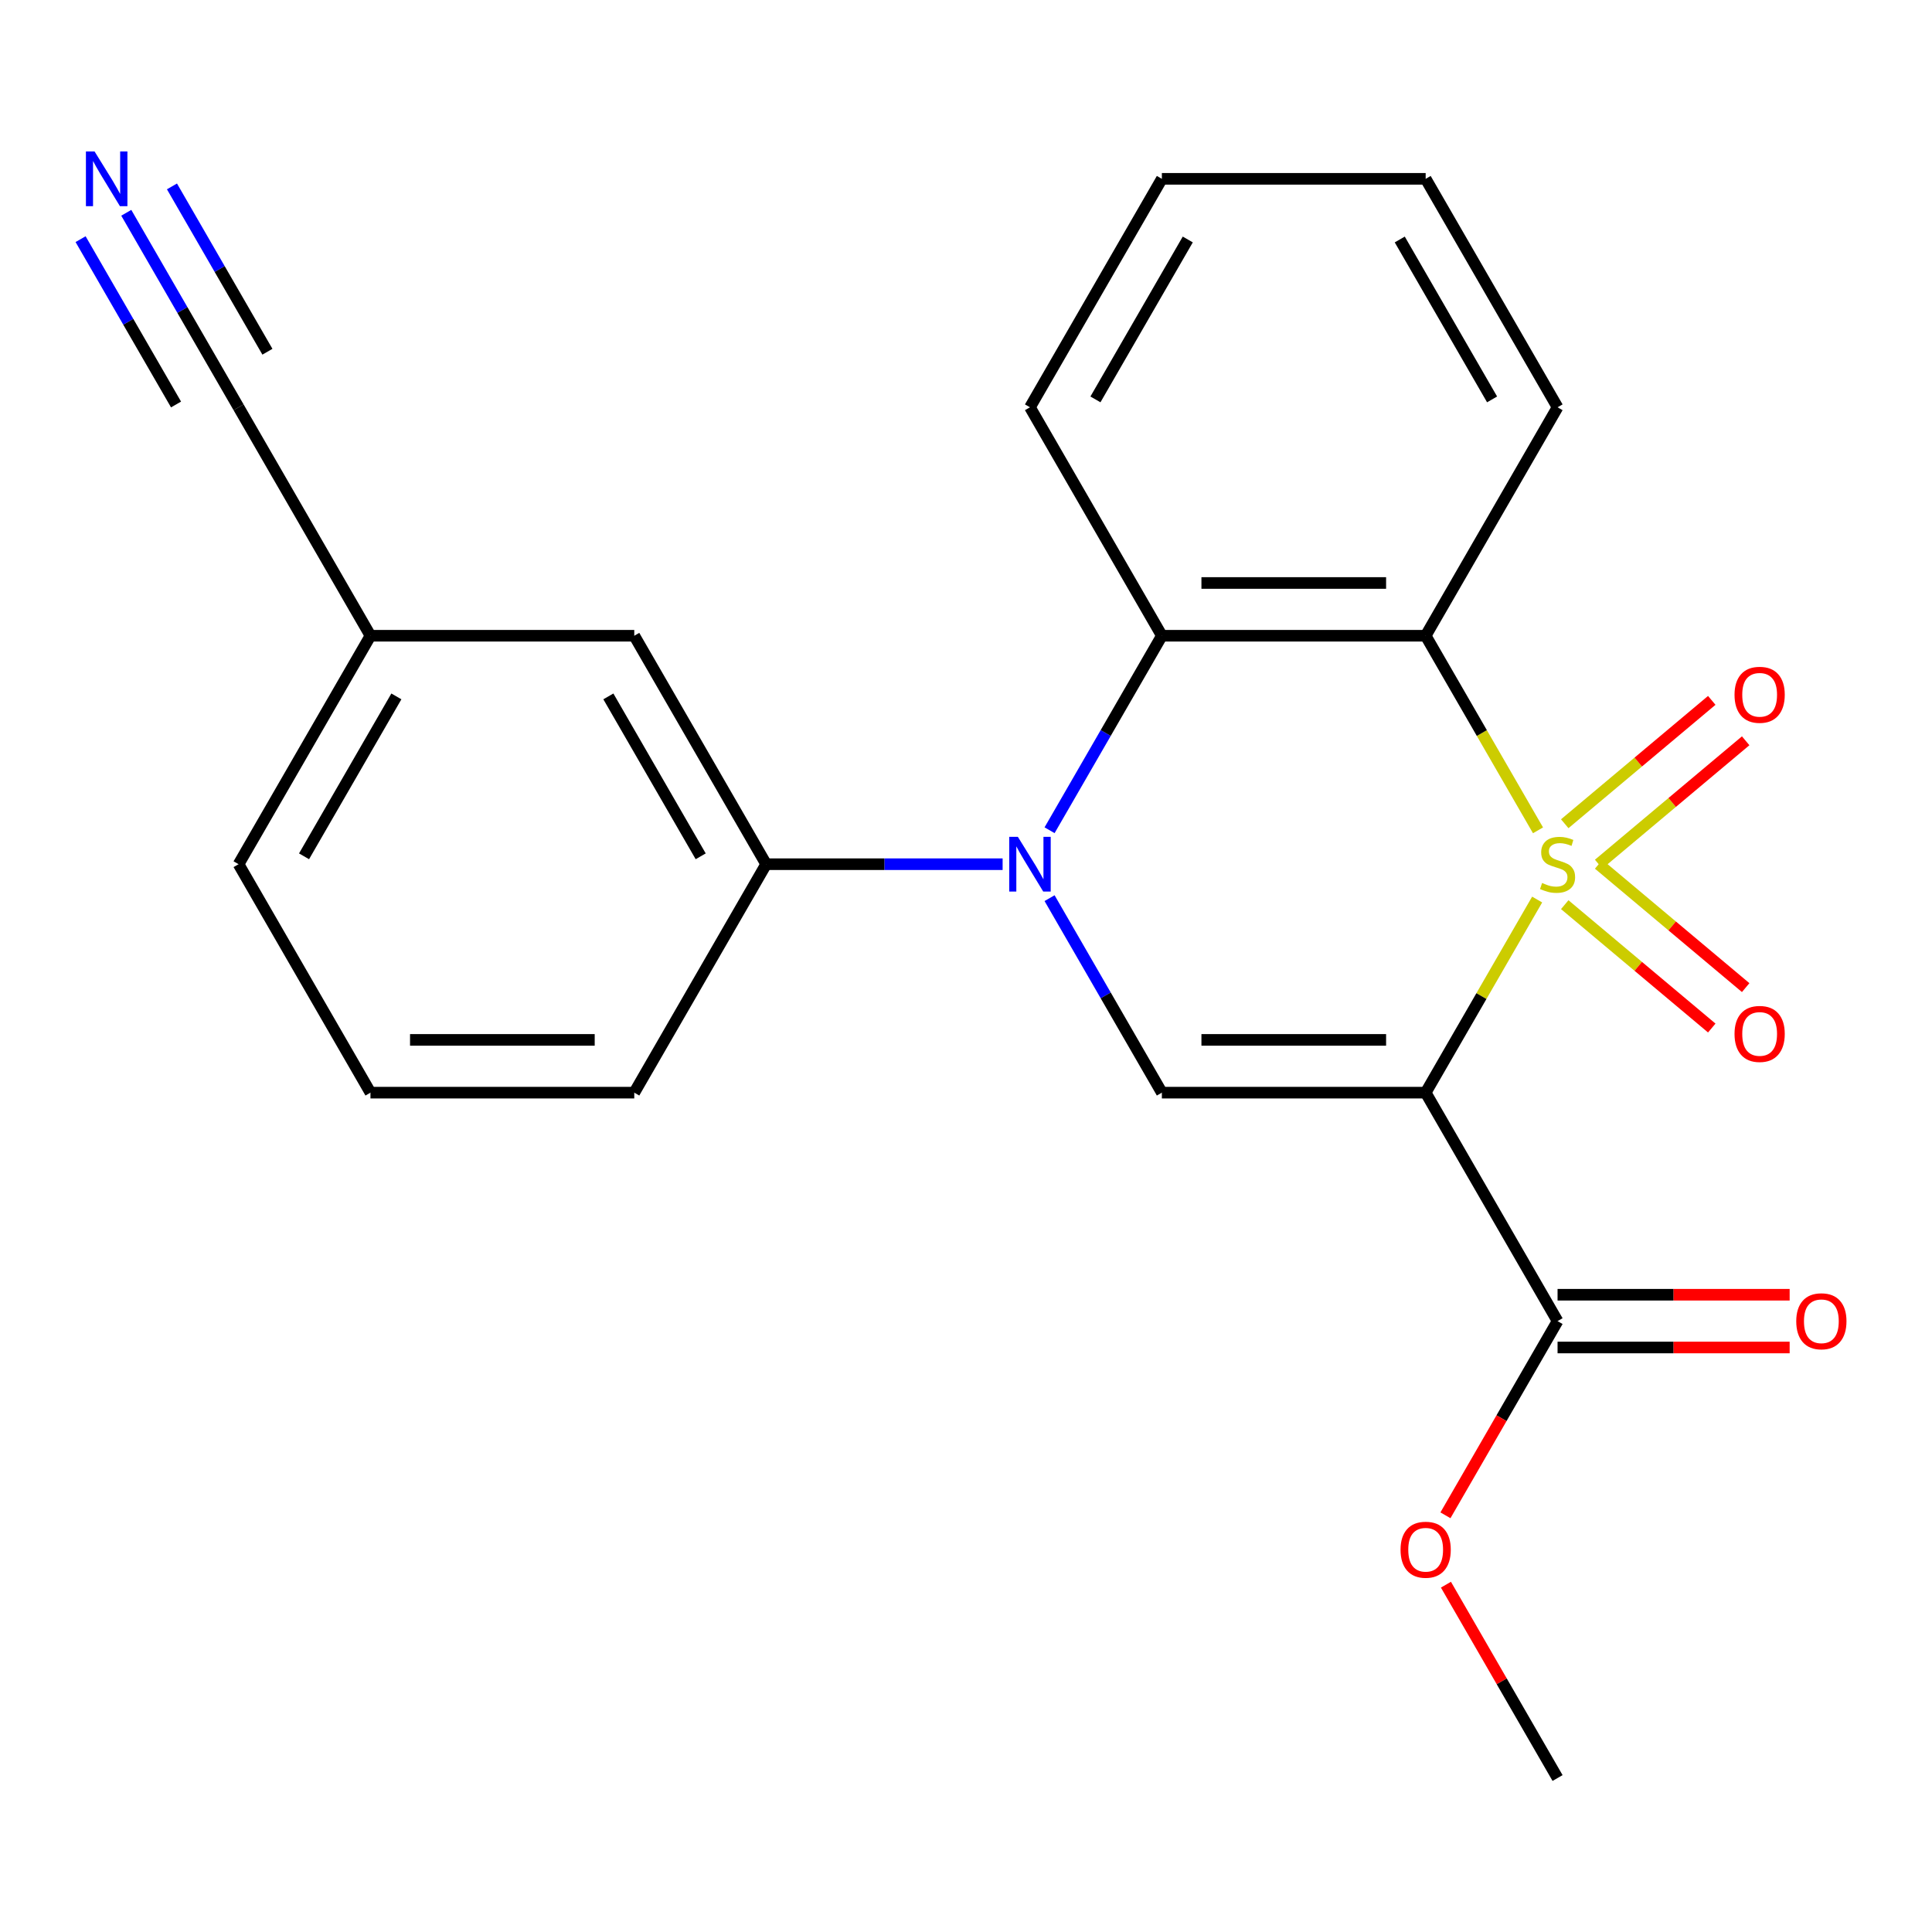 <?xml version='1.0' encoding='iso-8859-1'?>
<svg version='1.1' baseProfile='full'
              xmlns='http://www.w3.org/2000/svg'
                      xmlns:rdkit='http://www.rdkit.org/xml'
                      xmlns:xlink='http://www.w3.org/1999/xlink'
                  xml:space='preserve'
width='1000px' height='1000px' viewBox='0 0 1000 1000'>
<!-- END OF HEADER -->
<rect style='opacity:1.0;fill:#FFFFFF;stroke:none' width='1000' height='1000' x='0' y='0'> </rect>
<path class='bond-0' d='M 795.63,465.602 L 766.776,515.58' style='fill:none;fill-rule:evenodd;stroke:#CCCC00;stroke-width:6px;stroke-linecap:butt;stroke-linejoin:miter;stroke-opacity:1' />
<path class='bond-0' d='M 766.776,515.58 L 737.921,565.557' style='fill:none;fill-rule:evenodd;stroke:#000000;stroke-width:6px;stroke-linecap:butt;stroke-linejoin:miter;stroke-opacity:1' />
<path class='bond-1' d='M 796.069,429.775 L 766.995,379.417' style='fill:none;fill-rule:evenodd;stroke:#CCCC00;stroke-width:6px;stroke-linecap:butt;stroke-linejoin:miter;stroke-opacity:1' />
<path class='bond-1' d='M 766.995,379.417 L 737.921,329.06' style='fill:none;fill-rule:evenodd;stroke:#000000;stroke-width:6px;stroke-linecap:butt;stroke-linejoin:miter;stroke-opacity:1' />
<path class='bond-7' d='M 827.462,447.285 L 865.511,415.358' style='fill:none;fill-rule:evenodd;stroke:#CCCC00;stroke-width:6px;stroke-linecap:butt;stroke-linejoin:miter;stroke-opacity:1' />
<path class='bond-7' d='M 865.511,415.358 L 903.56,383.431' style='fill:none;fill-rule:evenodd;stroke:#FF0000;stroke-width:6px;stroke-linecap:butt;stroke-linejoin:miter;stroke-opacity:1' />
<path class='bond-7' d='M 809.909,426.366 L 847.958,394.439' style='fill:none;fill-rule:evenodd;stroke:#CCCC00;stroke-width:6px;stroke-linecap:butt;stroke-linejoin:miter;stroke-opacity:1' />
<path class='bond-7' d='M 847.958,394.439 L 886.007,362.512' style='fill:none;fill-rule:evenodd;stroke:#FF0000;stroke-width:6px;stroke-linecap:butt;stroke-linejoin:miter;stroke-opacity:1' />
<path class='bond-8' d='M 809.909,468.252 L 847.958,500.178' style='fill:none;fill-rule:evenodd;stroke:#CCCC00;stroke-width:6px;stroke-linecap:butt;stroke-linejoin:miter;stroke-opacity:1' />
<path class='bond-8' d='M 847.958,500.178 L 886.007,532.105' style='fill:none;fill-rule:evenodd;stroke:#FF0000;stroke-width:6px;stroke-linecap:butt;stroke-linejoin:miter;stroke-opacity:1' />
<path class='bond-8' d='M 827.462,447.332 L 865.511,479.259' style='fill:none;fill-rule:evenodd;stroke:#CCCC00;stroke-width:6px;stroke-linecap:butt;stroke-linejoin:miter;stroke-opacity:1' />
<path class='bond-8' d='M 865.511,479.259 L 903.56,511.186' style='fill:none;fill-rule:evenodd;stroke:#FF0000;stroke-width:6px;stroke-linecap:butt;stroke-linejoin:miter;stroke-opacity:1' />
<path class='bond-3' d='M 737.921,565.557 L 601.38,565.557' style='fill:none;fill-rule:evenodd;stroke:#000000;stroke-width:6px;stroke-linecap:butt;stroke-linejoin:miter;stroke-opacity:1' />
<path class='bond-3' d='M 717.44,538.249 L 621.861,538.249' style='fill:none;fill-rule:evenodd;stroke:#000000;stroke-width:6px;stroke-linecap:butt;stroke-linejoin:miter;stroke-opacity:1' />
<path class='bond-5' d='M 737.921,565.557 L 806.192,683.806' style='fill:none;fill-rule:evenodd;stroke:#000000;stroke-width:6px;stroke-linecap:butt;stroke-linejoin:miter;stroke-opacity:1' />
<path class='bond-4' d='M 737.921,329.06 L 601.38,329.06' style='fill:none;fill-rule:evenodd;stroke:#000000;stroke-width:6px;stroke-linecap:butt;stroke-linejoin:miter;stroke-opacity:1' />
<path class='bond-4' d='M 717.44,301.752 L 621.861,301.752' style='fill:none;fill-rule:evenodd;stroke:#000000;stroke-width:6px;stroke-linecap:butt;stroke-linejoin:miter;stroke-opacity:1' />
<path class='bond-14' d='M 737.921,329.06 L 806.192,210.811' style='fill:none;fill-rule:evenodd;stroke:#000000;stroke-width:6px;stroke-linecap:butt;stroke-linejoin:miter;stroke-opacity:1' />
<path class='bond-2' d='M 543.255,429.735 L 572.317,379.397' style='fill:none;fill-rule:evenodd;stroke:#0000FF;stroke-width:6px;stroke-linecap:butt;stroke-linejoin:miter;stroke-opacity:1' />
<path class='bond-2' d='M 572.317,379.397 L 601.38,329.06' style='fill:none;fill-rule:evenodd;stroke:#000000;stroke-width:6px;stroke-linecap:butt;stroke-linejoin:miter;stroke-opacity:1' />
<path class='bond-6' d='M 518.955,447.309 L 457.761,447.309' style='fill:none;fill-rule:evenodd;stroke:#0000FF;stroke-width:6px;stroke-linecap:butt;stroke-linejoin:miter;stroke-opacity:1' />
<path class='bond-6' d='M 457.761,447.309 L 396.567,447.309' style='fill:none;fill-rule:evenodd;stroke:#000000;stroke-width:6px;stroke-linecap:butt;stroke-linejoin:miter;stroke-opacity:1' />
<path class='bond-23' d='M 543.255,464.882 L 572.317,515.22' style='fill:none;fill-rule:evenodd;stroke:#0000FF;stroke-width:6px;stroke-linecap:butt;stroke-linejoin:miter;stroke-opacity:1' />
<path class='bond-23' d='M 572.317,515.22 L 601.38,565.557' style='fill:none;fill-rule:evenodd;stroke:#000000;stroke-width:6px;stroke-linecap:butt;stroke-linejoin:miter;stroke-opacity:1' />
<path class='bond-16' d='M 601.38,329.06 L 533.109,210.811' style='fill:none;fill-rule:evenodd;stroke:#000000;stroke-width:6px;stroke-linecap:butt;stroke-linejoin:miter;stroke-opacity:1' />
<path class='bond-12' d='M 806.192,697.46 L 866.256,697.46' style='fill:none;fill-rule:evenodd;stroke:#000000;stroke-width:6px;stroke-linecap:butt;stroke-linejoin:miter;stroke-opacity:1' />
<path class='bond-12' d='M 866.256,697.46 L 926.32,697.46' style='fill:none;fill-rule:evenodd;stroke:#FF0000;stroke-width:6px;stroke-linecap:butt;stroke-linejoin:miter;stroke-opacity:1' />
<path class='bond-12' d='M 806.192,670.152 L 866.256,670.152' style='fill:none;fill-rule:evenodd;stroke:#000000;stroke-width:6px;stroke-linecap:butt;stroke-linejoin:miter;stroke-opacity:1' />
<path class='bond-12' d='M 866.256,670.152 L 926.32,670.152' style='fill:none;fill-rule:evenodd;stroke:#FF0000;stroke-width:6px;stroke-linecap:butt;stroke-linejoin:miter;stroke-opacity:1' />
<path class='bond-15' d='M 806.192,683.806 L 777.176,734.063' style='fill:none;fill-rule:evenodd;stroke:#000000;stroke-width:6px;stroke-linecap:butt;stroke-linejoin:miter;stroke-opacity:1' />
<path class='bond-15' d='M 777.176,734.063 L 748.16,784.321' style='fill:none;fill-rule:evenodd;stroke:#FF0000;stroke-width:6px;stroke-linecap:butt;stroke-linejoin:miter;stroke-opacity:1' />
<path class='bond-11' d='M 396.567,447.309 L 328.296,329.06' style='fill:none;fill-rule:evenodd;stroke:#000000;stroke-width:6px;stroke-linecap:butt;stroke-linejoin:miter;stroke-opacity:1' />
<path class='bond-11' d='M 362.677,443.225 L 314.887,360.451' style='fill:none;fill-rule:evenodd;stroke:#000000;stroke-width:6px;stroke-linecap:butt;stroke-linejoin:miter;stroke-opacity:1' />
<path class='bond-17' d='M 396.567,447.309 L 328.296,565.557' style='fill:none;fill-rule:evenodd;stroke:#000000;stroke-width:6px;stroke-linecap:butt;stroke-linejoin:miter;stroke-opacity:1' />
<path class='bond-9' d='M 65.359,110.136 L 94.421,160.474' style='fill:none;fill-rule:evenodd;stroke:#0000FF;stroke-width:6px;stroke-linecap:butt;stroke-linejoin:miter;stroke-opacity:1' />
<path class='bond-9' d='M 94.421,160.474 L 123.484,210.811' style='fill:none;fill-rule:evenodd;stroke:#000000;stroke-width:6px;stroke-linecap:butt;stroke-linejoin:miter;stroke-opacity:1' />
<path class='bond-9' d='M 41.709,123.791 L 66.412,166.577' style='fill:none;fill-rule:evenodd;stroke:#0000FF;stroke-width:6px;stroke-linecap:butt;stroke-linejoin:miter;stroke-opacity:1' />
<path class='bond-9' d='M 66.412,166.577 L 91.115,209.364' style='fill:none;fill-rule:evenodd;stroke:#000000;stroke-width:6px;stroke-linecap:butt;stroke-linejoin:miter;stroke-opacity:1' />
<path class='bond-9' d='M 89.009,96.482 L 113.712,139.269' style='fill:none;fill-rule:evenodd;stroke:#0000FF;stroke-width:6px;stroke-linecap:butt;stroke-linejoin:miter;stroke-opacity:1' />
<path class='bond-9' d='M 113.712,139.269 L 138.415,182.056' style='fill:none;fill-rule:evenodd;stroke:#000000;stroke-width:6px;stroke-linecap:butt;stroke-linejoin:miter;stroke-opacity:1' />
<path class='bond-10' d='M 123.484,210.811 L 191.754,329.06' style='fill:none;fill-rule:evenodd;stroke:#000000;stroke-width:6px;stroke-linecap:butt;stroke-linejoin:miter;stroke-opacity:1' />
<path class='bond-13' d='M 328.296,329.06 L 191.754,329.06' style='fill:none;fill-rule:evenodd;stroke:#000000;stroke-width:6px;stroke-linecap:butt;stroke-linejoin:miter;stroke-opacity:1' />
<path class='bond-25' d='M 191.754,329.06 L 123.484,447.309' style='fill:none;fill-rule:evenodd;stroke:#000000;stroke-width:6px;stroke-linecap:butt;stroke-linejoin:miter;stroke-opacity:1' />
<path class='bond-25' d='M 205.164,360.451 L 157.374,443.225' style='fill:none;fill-rule:evenodd;stroke:#000000;stroke-width:6px;stroke-linecap:butt;stroke-linejoin:miter;stroke-opacity:1' />
<path class='bond-21' d='M 806.192,210.811 L 737.921,92.563' style='fill:none;fill-rule:evenodd;stroke:#000000;stroke-width:6px;stroke-linecap:butt;stroke-linejoin:miter;stroke-opacity:1' />
<path class='bond-21' d='M 772.302,206.728 L 724.512,123.954' style='fill:none;fill-rule:evenodd;stroke:#000000;stroke-width:6px;stroke-linecap:butt;stroke-linejoin:miter;stroke-opacity:1' />
<path class='bond-20' d='M 748.414,820.228 L 777.303,870.265' style='fill:none;fill-rule:evenodd;stroke:#FF0000;stroke-width:6px;stroke-linecap:butt;stroke-linejoin:miter;stroke-opacity:1' />
<path class='bond-20' d='M 777.303,870.265 L 806.192,920.303' style='fill:none;fill-rule:evenodd;stroke:#000000;stroke-width:6px;stroke-linecap:butt;stroke-linejoin:miter;stroke-opacity:1' />
<path class='bond-24' d='M 533.109,210.811 L 601.38,92.563' style='fill:none;fill-rule:evenodd;stroke:#000000;stroke-width:6px;stroke-linecap:butt;stroke-linejoin:miter;stroke-opacity:1' />
<path class='bond-24' d='M 566.999,206.728 L 614.789,123.954' style='fill:none;fill-rule:evenodd;stroke:#000000;stroke-width:6px;stroke-linecap:butt;stroke-linejoin:miter;stroke-opacity:1' />
<path class='bond-18' d='M 328.296,565.557 L 191.754,565.557' style='fill:none;fill-rule:evenodd;stroke:#000000;stroke-width:6px;stroke-linecap:butt;stroke-linejoin:miter;stroke-opacity:1' />
<path class='bond-18' d='M 307.815,538.249 L 212.236,538.249' style='fill:none;fill-rule:evenodd;stroke:#000000;stroke-width:6px;stroke-linecap:butt;stroke-linejoin:miter;stroke-opacity:1' />
<path class='bond-19' d='M 191.754,565.557 L 123.484,447.309' style='fill:none;fill-rule:evenodd;stroke:#000000;stroke-width:6px;stroke-linecap:butt;stroke-linejoin:miter;stroke-opacity:1' />
<path class='bond-22' d='M 737.921,92.563 L 601.38,92.563' style='fill:none;fill-rule:evenodd;stroke:#000000;stroke-width:6px;stroke-linecap:butt;stroke-linejoin:miter;stroke-opacity:1' />
<path  class='atom-0' d='M 798.192 457.029
Q 798.512 457.149, 799.832 457.709
Q 801.152 458.269, 802.592 458.629
Q 804.072 458.949, 805.512 458.949
Q 808.192 458.949, 809.752 457.669
Q 811.312 456.349, 811.312 454.069
Q 811.312 452.509, 810.512 451.549
Q 809.752 450.589, 808.552 450.069
Q 807.352 449.549, 805.352 448.949
Q 802.832 448.189, 801.312 447.469
Q 799.832 446.749, 798.752 445.229
Q 797.712 443.709, 797.712 441.149
Q 797.712 437.589, 800.112 435.389
Q 802.552 433.189, 807.352 433.189
Q 810.632 433.189, 814.352 434.749
L 813.432 437.829
Q 810.032 436.429, 807.472 436.429
Q 804.712 436.429, 803.192 437.589
Q 801.672 438.709, 801.712 440.669
Q 801.712 442.189, 802.472 443.109
Q 803.272 444.029, 804.392 444.549
Q 805.552 445.069, 807.472 445.669
Q 810.032 446.469, 811.552 447.269
Q 813.072 448.069, 814.152 449.709
Q 815.272 451.309, 815.272 454.069
Q 815.272 457.989, 812.632 460.109
Q 810.032 462.189, 805.672 462.189
Q 803.152 462.189, 801.232 461.629
Q 799.352 461.109, 797.112 460.189
L 798.192 457.029
' fill='#CCCC00'/>
<path  class='atom-3' d='M 526.849 433.149
L 536.129 448.149
Q 537.049 449.629, 538.529 452.309
Q 540.009 454.989, 540.089 455.149
L 540.089 433.149
L 543.849 433.149
L 543.849 461.469
L 539.969 461.469
L 530.009 445.069
Q 528.849 443.149, 527.609 440.949
Q 526.409 438.749, 526.049 438.069
L 526.049 461.469
L 522.369 461.469
L 522.369 433.149
L 526.849 433.149
' fill='#0000FF'/>
<path  class='atom-8' d='M 897.789 359.621
Q 897.789 352.821, 901.149 349.021
Q 904.509 345.221, 910.789 345.221
Q 917.069 345.221, 920.429 349.021
Q 923.789 352.821, 923.789 359.621
Q 923.789 366.501, 920.389 370.421
Q 916.989 374.301, 910.789 374.301
Q 904.549 374.301, 901.149 370.421
Q 897.789 366.541, 897.789 359.621
M 910.789 371.101
Q 915.109 371.101, 917.429 368.221
Q 919.789 365.301, 919.789 359.621
Q 919.789 354.061, 917.429 351.261
Q 915.109 348.421, 910.789 348.421
Q 906.469 348.421, 904.109 351.221
Q 901.789 354.021, 901.789 359.621
Q 901.789 365.341, 904.109 368.221
Q 906.469 371.101, 910.789 371.101
' fill='#FF0000'/>
<path  class='atom-9' d='M 897.789 535.156
Q 897.789 528.356, 901.149 524.556
Q 904.509 520.756, 910.789 520.756
Q 917.069 520.756, 920.429 524.556
Q 923.789 528.356, 923.789 535.156
Q 923.789 542.036, 920.389 545.956
Q 916.989 549.836, 910.789 549.836
Q 904.549 549.836, 901.149 545.956
Q 897.789 542.076, 897.789 535.156
M 910.789 546.636
Q 915.109 546.636, 917.429 543.756
Q 919.789 540.836, 919.789 535.156
Q 919.789 529.596, 917.429 526.796
Q 915.109 523.956, 910.789 523.956
Q 906.469 523.956, 904.109 526.756
Q 901.789 529.556, 901.789 535.156
Q 901.789 540.876, 904.109 543.756
Q 906.469 546.636, 910.789 546.636
' fill='#FF0000'/>
<path  class='atom-10' d='M 48.953 78.403
L 58.233 93.403
Q 59.153 94.883, 60.633 97.563
Q 62.113 100.243, 62.193 100.403
L 62.193 78.403
L 65.953 78.403
L 65.953 106.723
L 62.073 106.723
L 52.113 90.323
Q 50.953 88.403, 49.713 86.203
Q 48.513 84.003, 48.153 83.323
L 48.153 106.723
L 44.473 106.723
L 44.473 78.403
L 48.953 78.403
' fill='#0000FF'/>
<path  class='atom-13' d='M 929.734 683.886
Q 929.734 677.086, 933.094 673.286
Q 936.454 669.486, 942.734 669.486
Q 949.014 669.486, 952.374 673.286
Q 955.734 677.086, 955.734 683.886
Q 955.734 690.766, 952.334 694.686
Q 948.934 698.566, 942.734 698.566
Q 936.494 698.566, 933.094 694.686
Q 929.734 690.806, 929.734 683.886
M 942.734 695.366
Q 947.054 695.366, 949.374 692.486
Q 951.734 689.566, 951.734 683.886
Q 951.734 678.326, 949.374 675.526
Q 947.054 672.686, 942.734 672.686
Q 938.414 672.686, 936.054 675.486
Q 933.734 678.286, 933.734 683.886
Q 933.734 689.606, 936.054 692.486
Q 938.414 695.366, 942.734 695.366
' fill='#FF0000'/>
<path  class='atom-16' d='M 724.921 802.134
Q 724.921 795.334, 728.281 791.534
Q 731.641 787.734, 737.921 787.734
Q 744.201 787.734, 747.561 791.534
Q 750.921 795.334, 750.921 802.134
Q 750.921 809.014, 747.521 812.934
Q 744.121 816.814, 737.921 816.814
Q 731.681 816.814, 728.281 812.934
Q 724.921 809.054, 724.921 802.134
M 737.921 813.614
Q 742.241 813.614, 744.561 810.734
Q 746.921 807.814, 746.921 802.134
Q 746.921 796.574, 744.561 793.774
Q 742.241 790.934, 737.921 790.934
Q 733.601 790.934, 731.241 793.734
Q 728.921 796.534, 728.921 802.134
Q 728.921 807.854, 731.241 810.734
Q 733.601 813.614, 737.921 813.614
' fill='#FF0000'/>
</svg>

